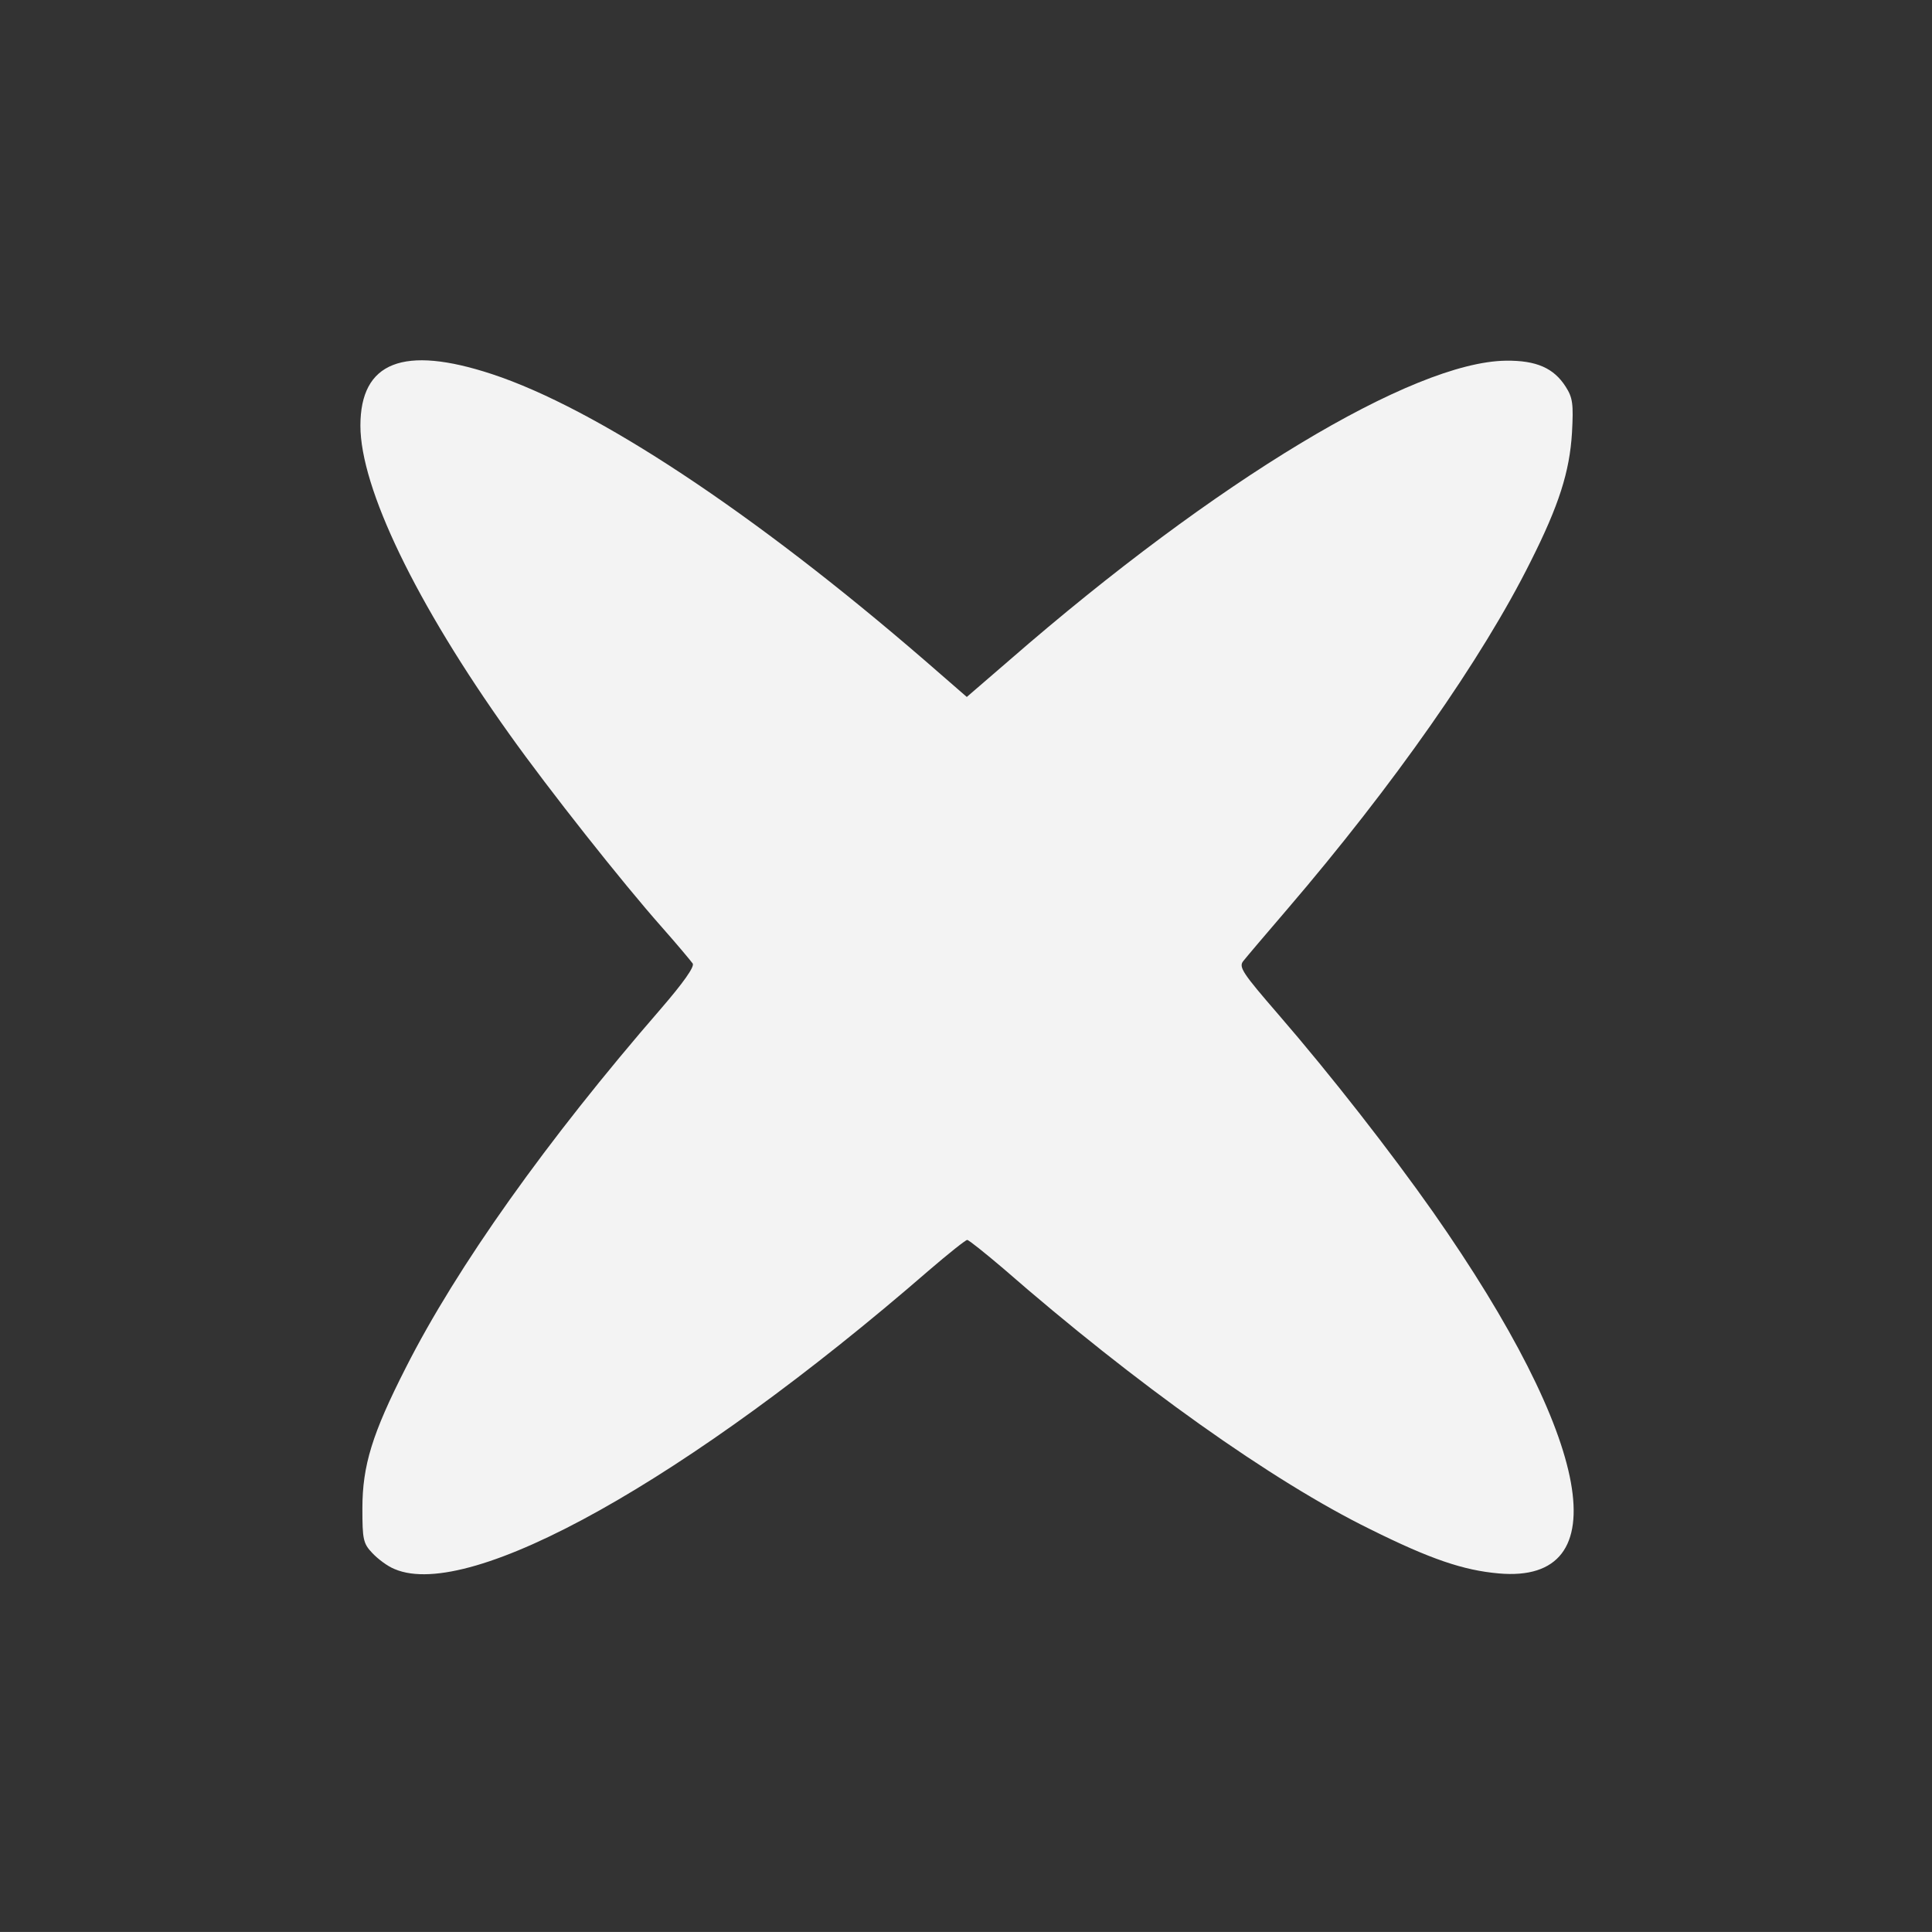 <?xml version="1.0" encoding="UTF-8" standalone="no"?>
<!-- Created with Inkscape (http://www.inkscape.org/) -->

<svg
   width="121.604mm"
   height="121.602mm"
   viewBox="0 0 121.604 121.602"
   version="1.1"
   id="svg1"
   xml:space="preserve"
   xmlns:inkscape="http://www.inkscape.org/namespaces/inkscape"
   xmlns:sodipodi="http://sodipodi.sourceforge.net/DTD/sodipodi-0.dtd"
   xmlns="http://www.w3.org/2000/svg"
   xmlns:svg="http://www.w3.org/2000/svg"><rect x="0" y="0" width="121.604" height="121.602" fill="#333333" stroke="none"/><sodipodi:namedview
     id="namedview1"
     pagecolor="#ffffff"
     bordercolor="#000000"
     borderopacity="0.25"
     inkscape:showpageshadow="2"
     inkscape:pageopacity="0.0"
     inkscape:pagecheckerboard="0"
     inkscape:deskcolor="#d1d1d1"
     inkscape:document-units="mm"><inkscape:page
       x="0"
       y="-1.4623489e-14"
       width="121.604"
       height="121.602"
       id="page2"
       margin="0"
       bleed="0" /></sodipodi:namedview><defs
     id="defs1" /><g
     inkscape:label="Layer 1"
     inkscape:groupmode="layer"
     id="layer1"
     transform="translate(-210.981,-22.407)"><path
       d="m 266.962,22.464 c -4.111,0.405 -7.072,0.922 -10.52,1.796 -12.559,3.204 -24.131,10.714 -32.304,20.958 -6.182,7.752 -10.536,17.317 -12.268,26.914 -0.728,4.078 -0.89,6.134 -0.89,11.005 0,5.195 0.194,7.493 1.052,11.895 4.354,22.237 21.104,40.428 42.969,46.675 9.387,2.687 19.842,3.026 29.504,0.987 17.997,-3.819 33.42,-15.78 41.739,-32.384 6.037,-12.041 7.849,-26.315 5.066,-39.732 -3.9,-18.725 -16.767,-34.796 -34.262,-42.775 -5.503,-2.509 -11.329,-4.176 -17.705,-5.049 -1.78,-0.243 -10.73,-0.453 -12.381,-0.291 z"
       style="fill:#000000;fill-opacity:0;stroke:none;stroke-width:0.016"
       id="path1-2"
       sodipodi:nodetypes="ccccscccccccc" /><path
       d="m 241.944,45.953 c 6.543,2.156 16.456,8.699 27.237,18.017 l 2.652,2.305 2.701,-2.33 c 12.962,-11.276 25.378,-18.761 31.227,-18.835 1.933,-0.025 3.024,0.471 3.767,1.636 0.446,0.694 0.496,1.09 0.397,2.9 -0.149,2.454 -0.818,4.56 -2.602,8.104 -3.048,6.121 -8.649,14.102 -15.316,21.883 -1.363,1.586 -2.602,3.048 -2.776,3.271 -0.297,0.372 -0.025,0.768 2.206,3.346 3.346,3.866 7.088,8.674 9.74,12.441 10.062,14.374 11.698,23.42 4.139,22.751 -2.23,-0.198 -4.287,-0.892 -8.079,-2.776 -6.171,-3.024 -14.771,-9.145 -23.123,-16.431 -1.14,-0.967 -2.156,-1.784 -2.255,-1.784 -0.099,0 -1.19,0.867 -2.429,1.933 -15.142,13.135 -28.848,20.818 -33.606,18.786 -0.446,-0.173 -1.066,-0.644 -1.413,-1.016 -0.57,-0.595 -0.62,-0.867 -0.62,-2.8 0,-2.701 0.62,-4.709 2.726,-8.848 3.222,-6.369 8.897,-14.349 16.059,-22.602 1.413,-1.636 2.131,-2.652 2.007,-2.85 -0.124,-0.173 -0.991,-1.214 -1.958,-2.305 -2.478,-2.8 -7.088,-8.625 -9.591,-12.144 -5.874,-8.228 -9.368,-15.489 -9.368,-19.405 0,-4.015 2.701,-5.081 8.278,-3.247 z"
       style="fill:#f3f3f3;fill-opacity:1;stroke:none;stroke-width:0.025"
       id="path1-42"
       sodipodi:nodetypes="cccccccccccccccscccscccccsc" /></g></svg>
